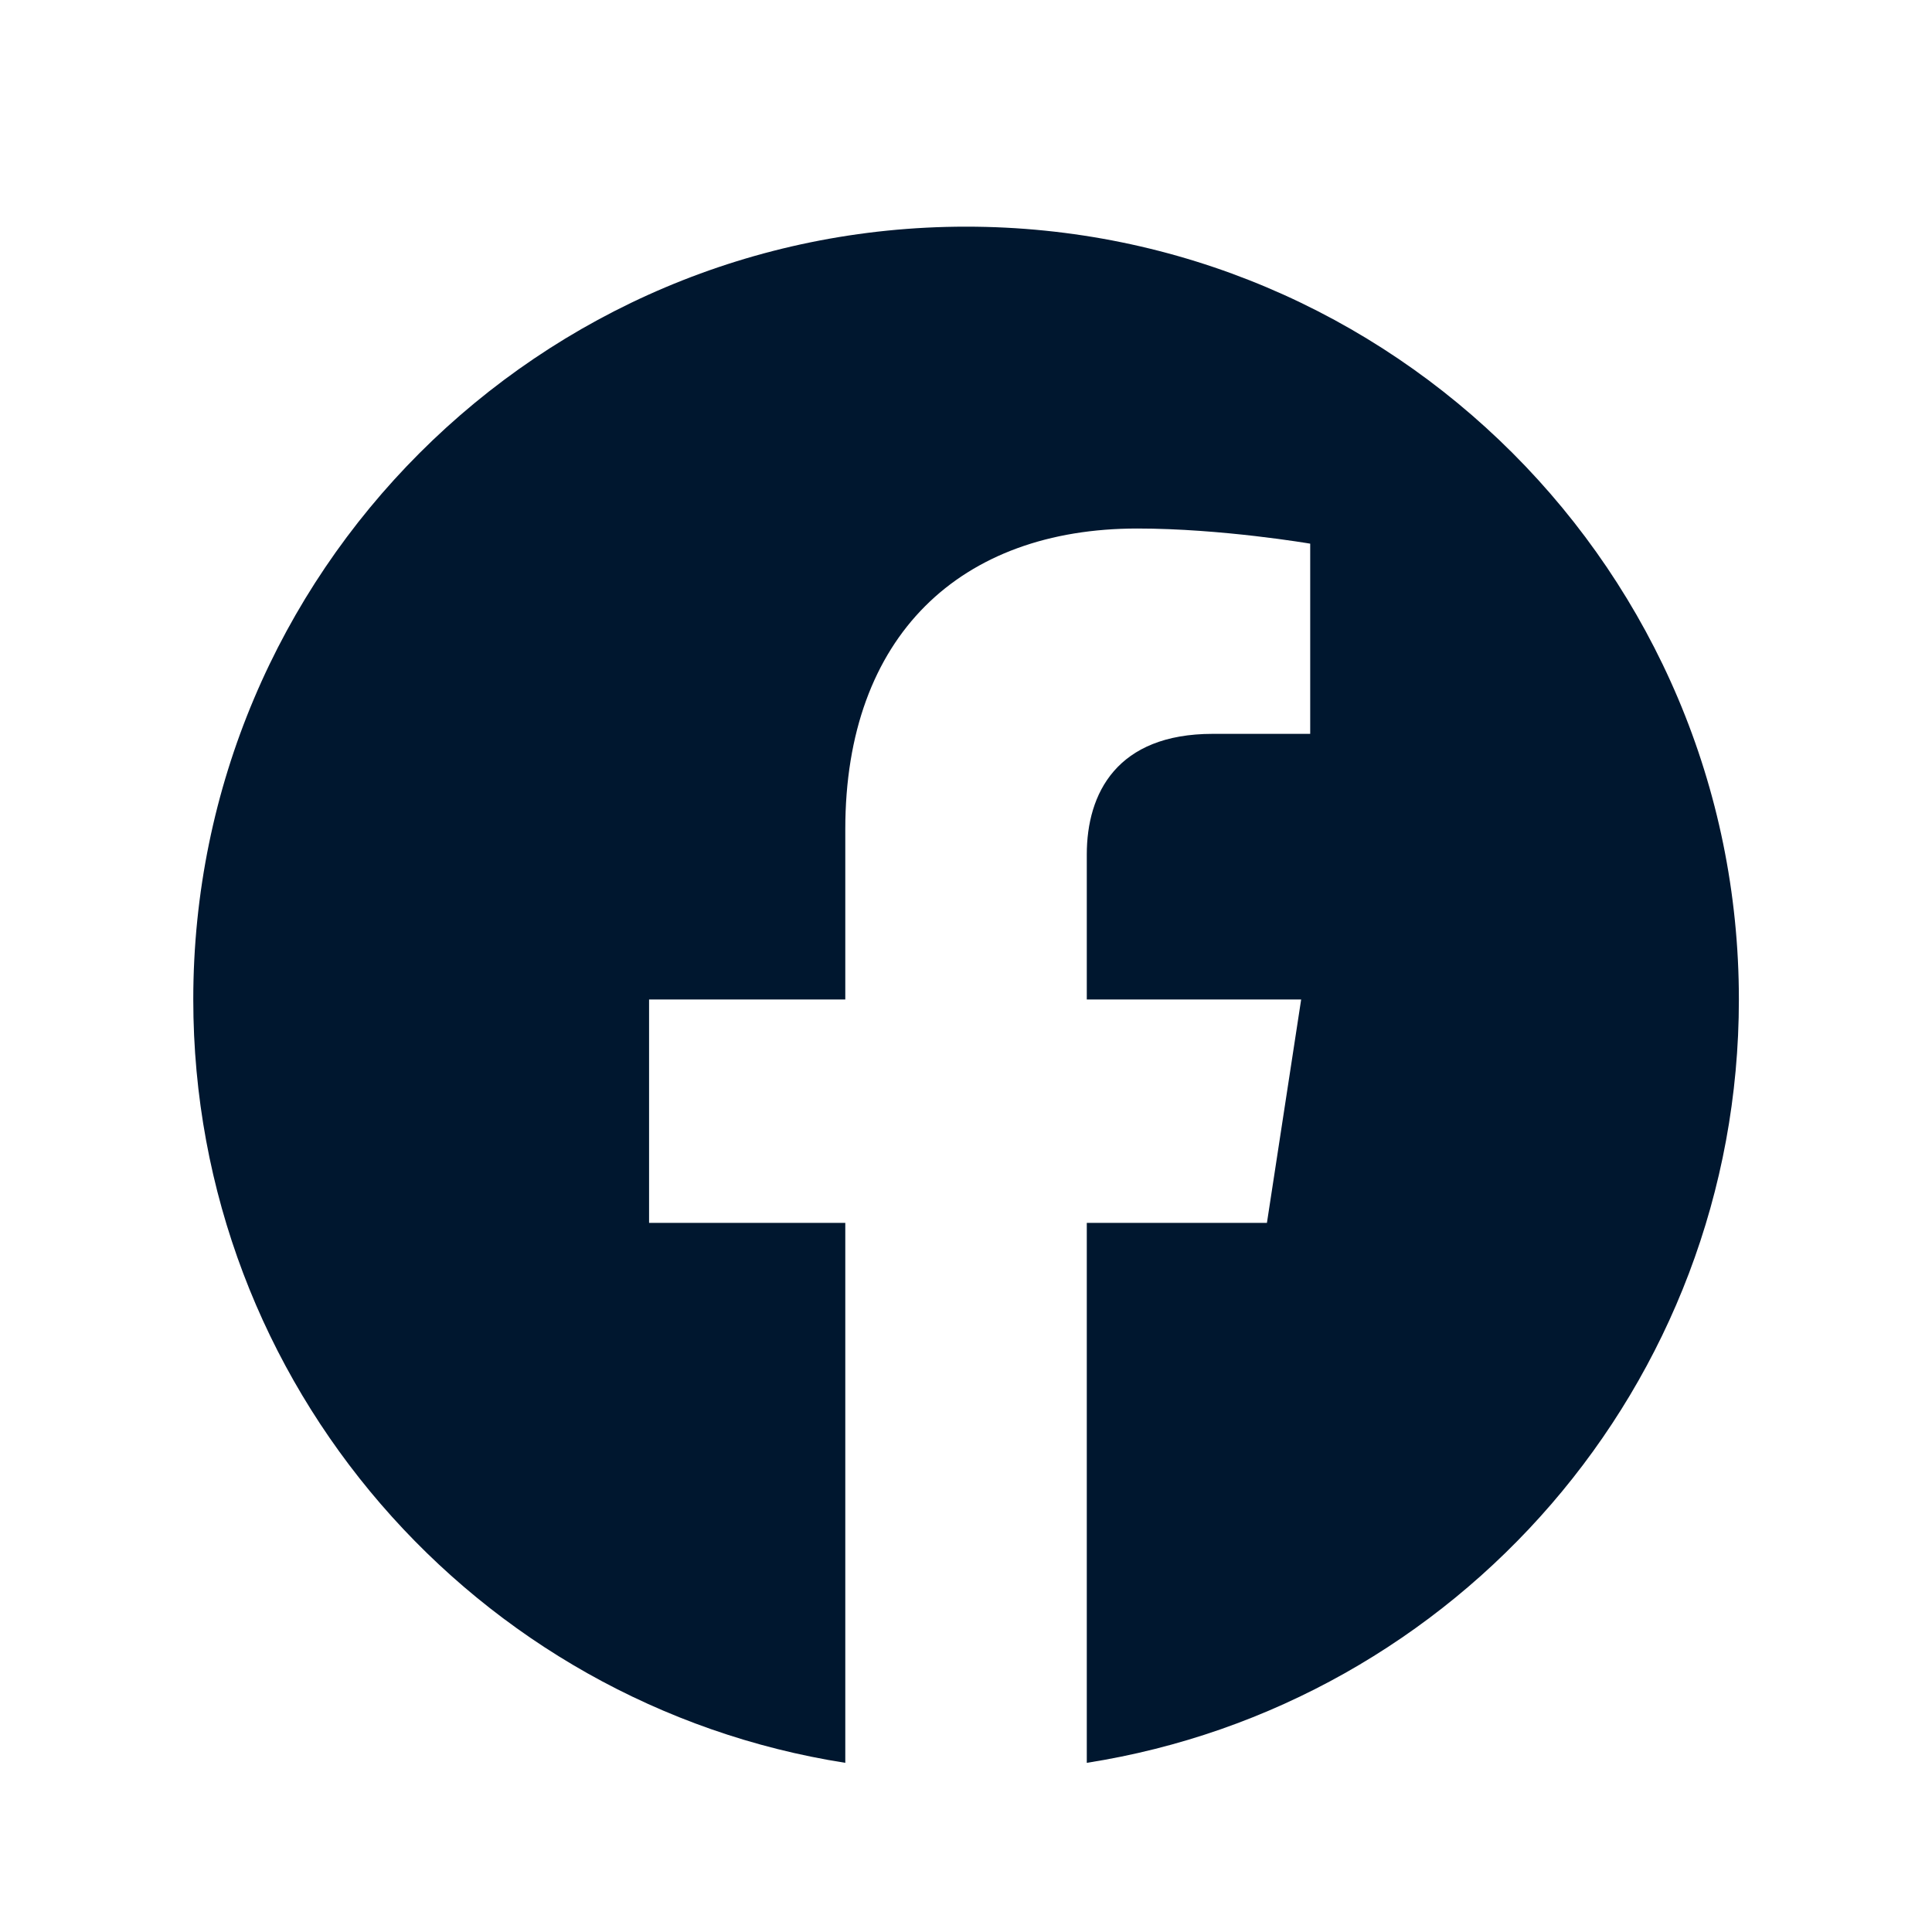 <svg width="25" height="25" viewBox="0 0 25 25" fill="none" xmlns="http://www.w3.org/2000/svg">
<g id="FacBookIcon">
<path id="Vector" d="M12.501 2.933C6.978 2.933 2.501 7.41 2.501 12.933C2.501 17.924 6.158 22.061 10.938 22.811V15.824H8.399V12.933H10.938V10.73C10.938 8.224 12.431 6.839 14.716 6.839C15.81 6.839 16.954 7.035 16.954 7.035V9.496H15.693C14.451 9.496 14.063 10.266 14.063 11.057V12.933H16.837L16.394 15.824H14.063V22.811C18.844 22.061 22.501 17.924 22.501 12.933C22.501 7.41 18.024 2.933 12.501 2.933Z" fill="#00172F"/>
</g>
</svg>
